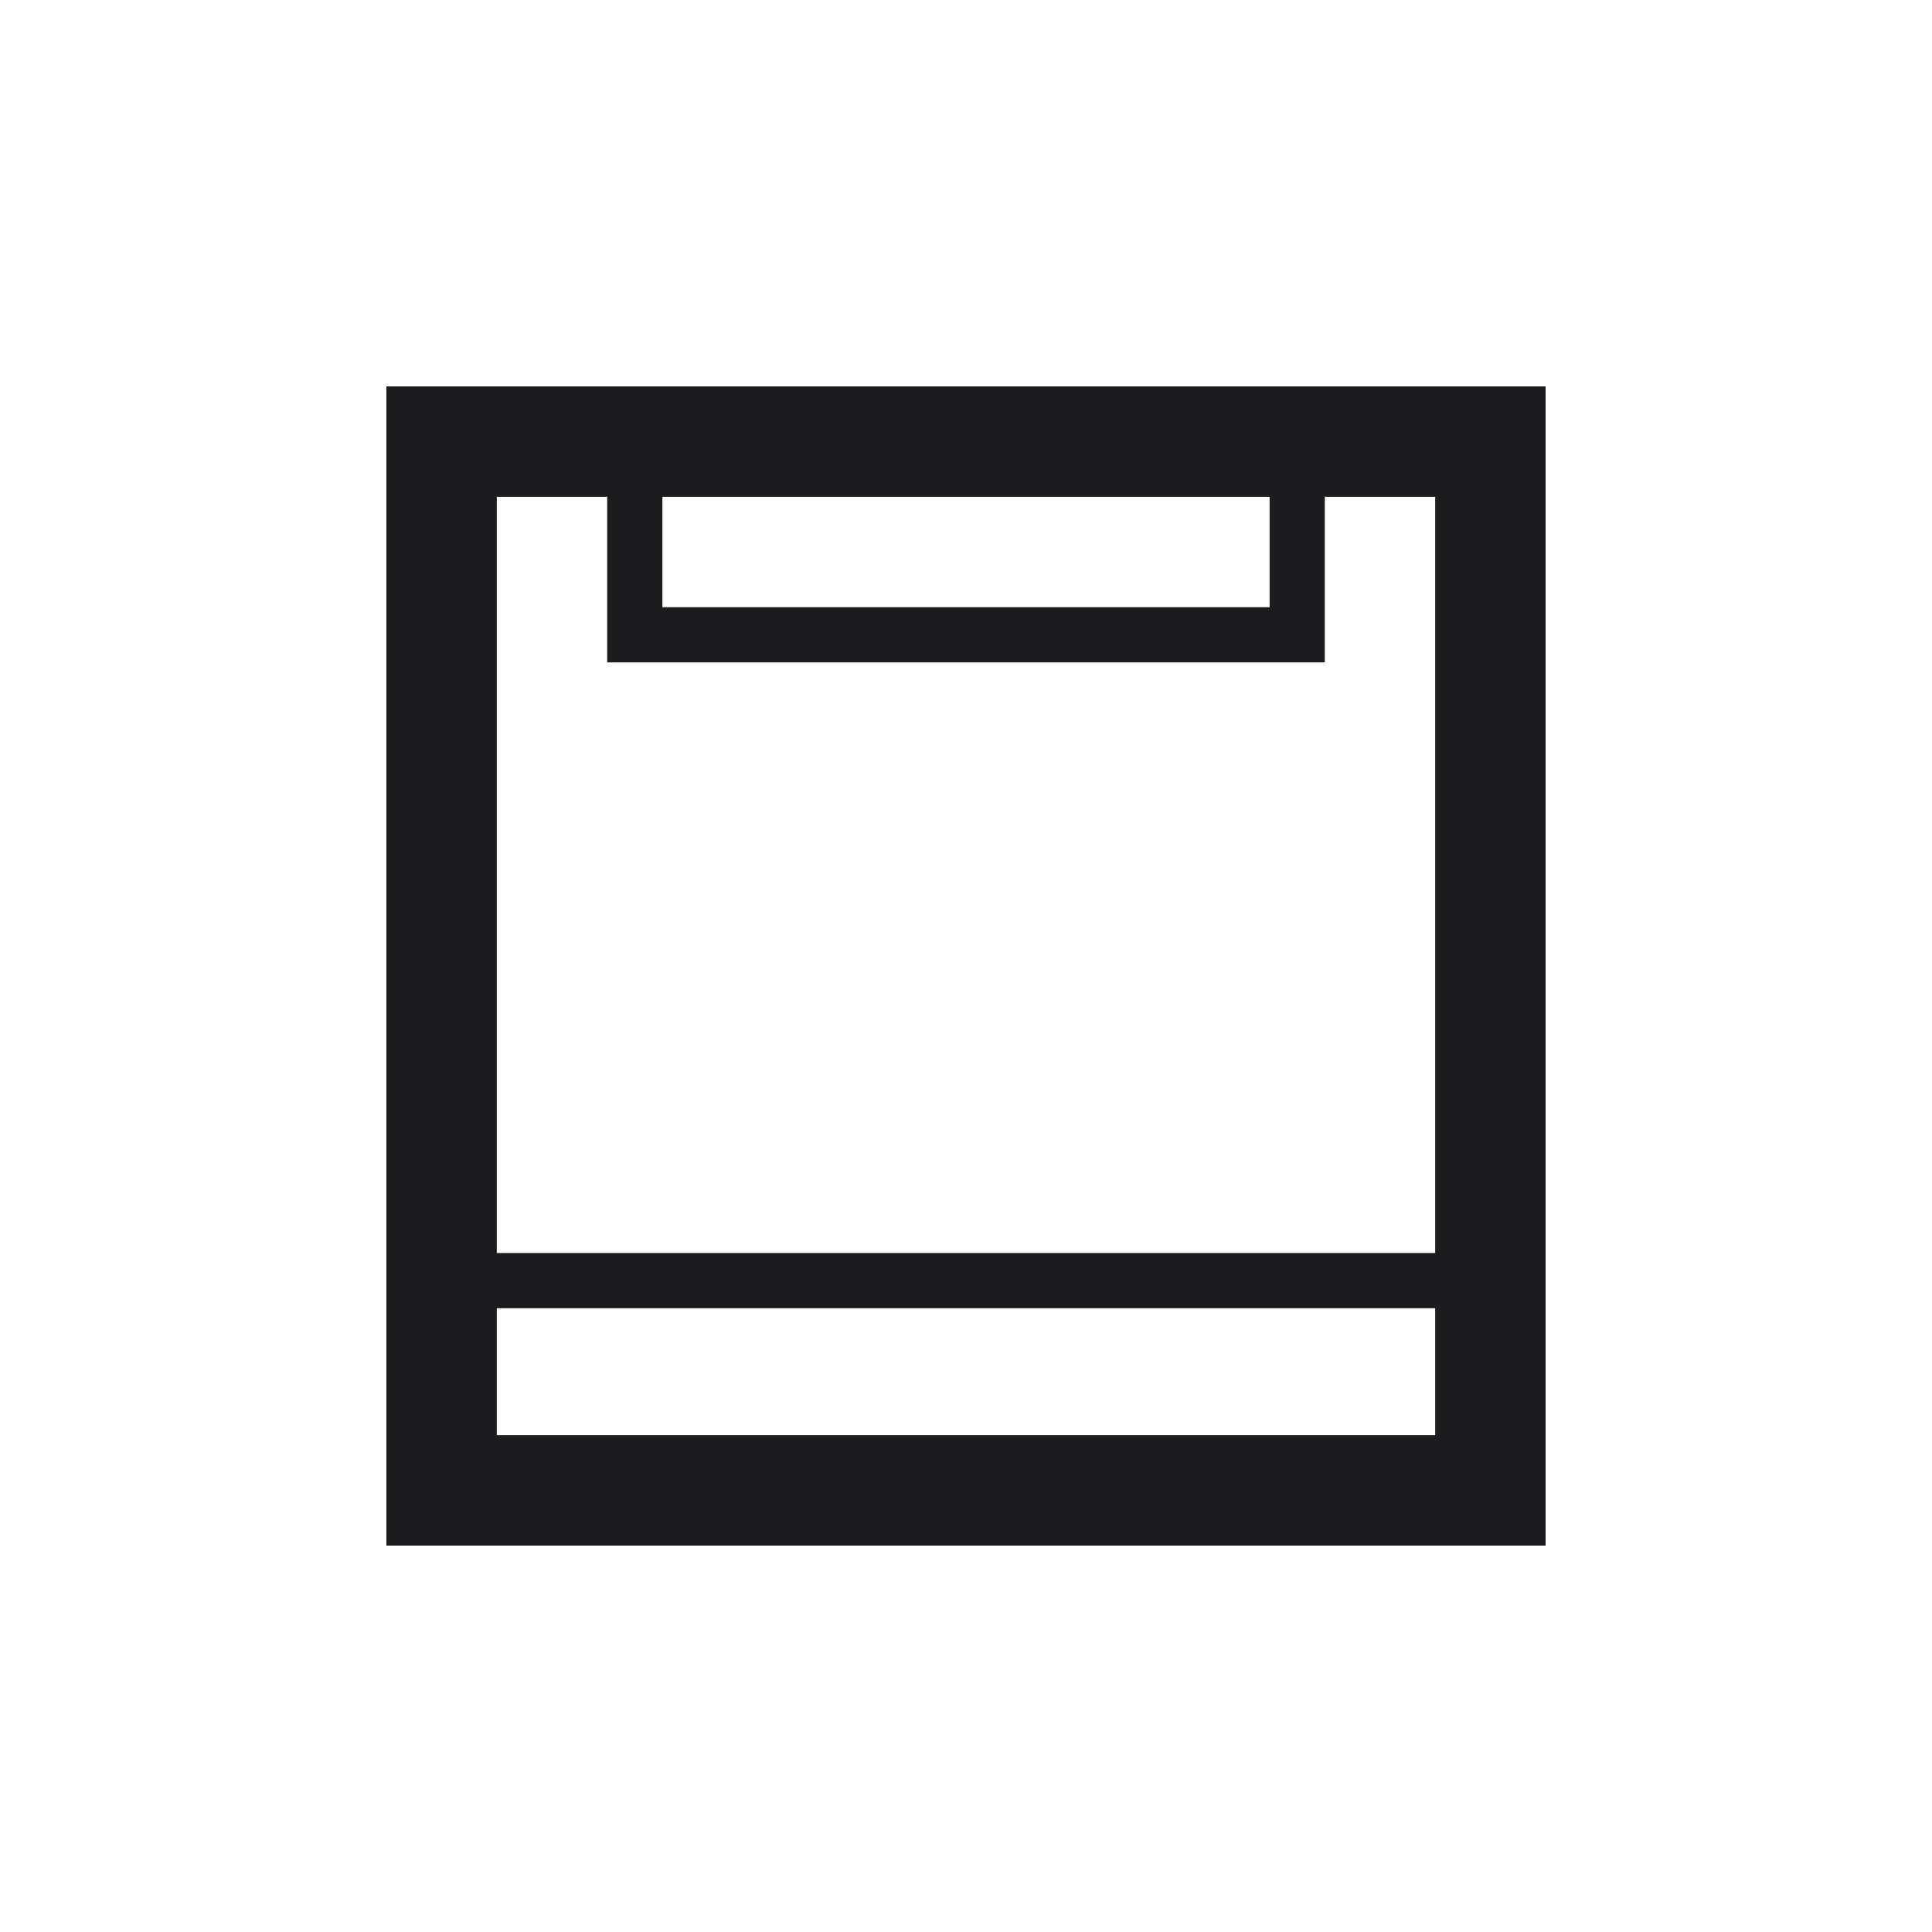 <?xml version="1.0" encoding="utf-8"?>
<!-- Generator: Adobe Illustrator 25.2.0, SVG Export Plug-In . SVG Version: 6.00 Build 0)  -->
<svg version="1.1" id="Layer_1" xmlns="http://www.w3.org/2000/svg" xmlns:xlink="http://www.w3.org/1999/xlink" x="0px" y="0px"
	 viewBox="0 0 35 35" style="enable-background:new 0 0 35 35;" xml:space="preserve">
<style type="text/css">
	.st0{fill:none;}
	.st1{fill:#1D1D1F;}
</style>
<g>
	<g id="diskwasher_catagory_icon">
		<g id="Group_2809" transform="translate(0 0)">
			<g id="Group_2584" transform="translate(-1213 -593)">
				<rect x="1220" y="600" class="st0" width="21" height="21"/>
				<g id="Group_2583" transform="translate(1223.514 608.352)">
					<g id="Rectangle_1229-2" transform="translate(0.486 -7.352)">
						<rect x="0" y="0" class="st0" width="13" height="4"/>
						<path class="st1" d="M-4-1v21h21V-1H-4z M1,1h11v2H1V1z M0,1v3h13V1h2v13.7H-2V1H0z M-2,18v-2.3h17V18H-2z"/>
					</g>
				</g>
			</g>
		</g>
	</g>
</g>
</svg>
